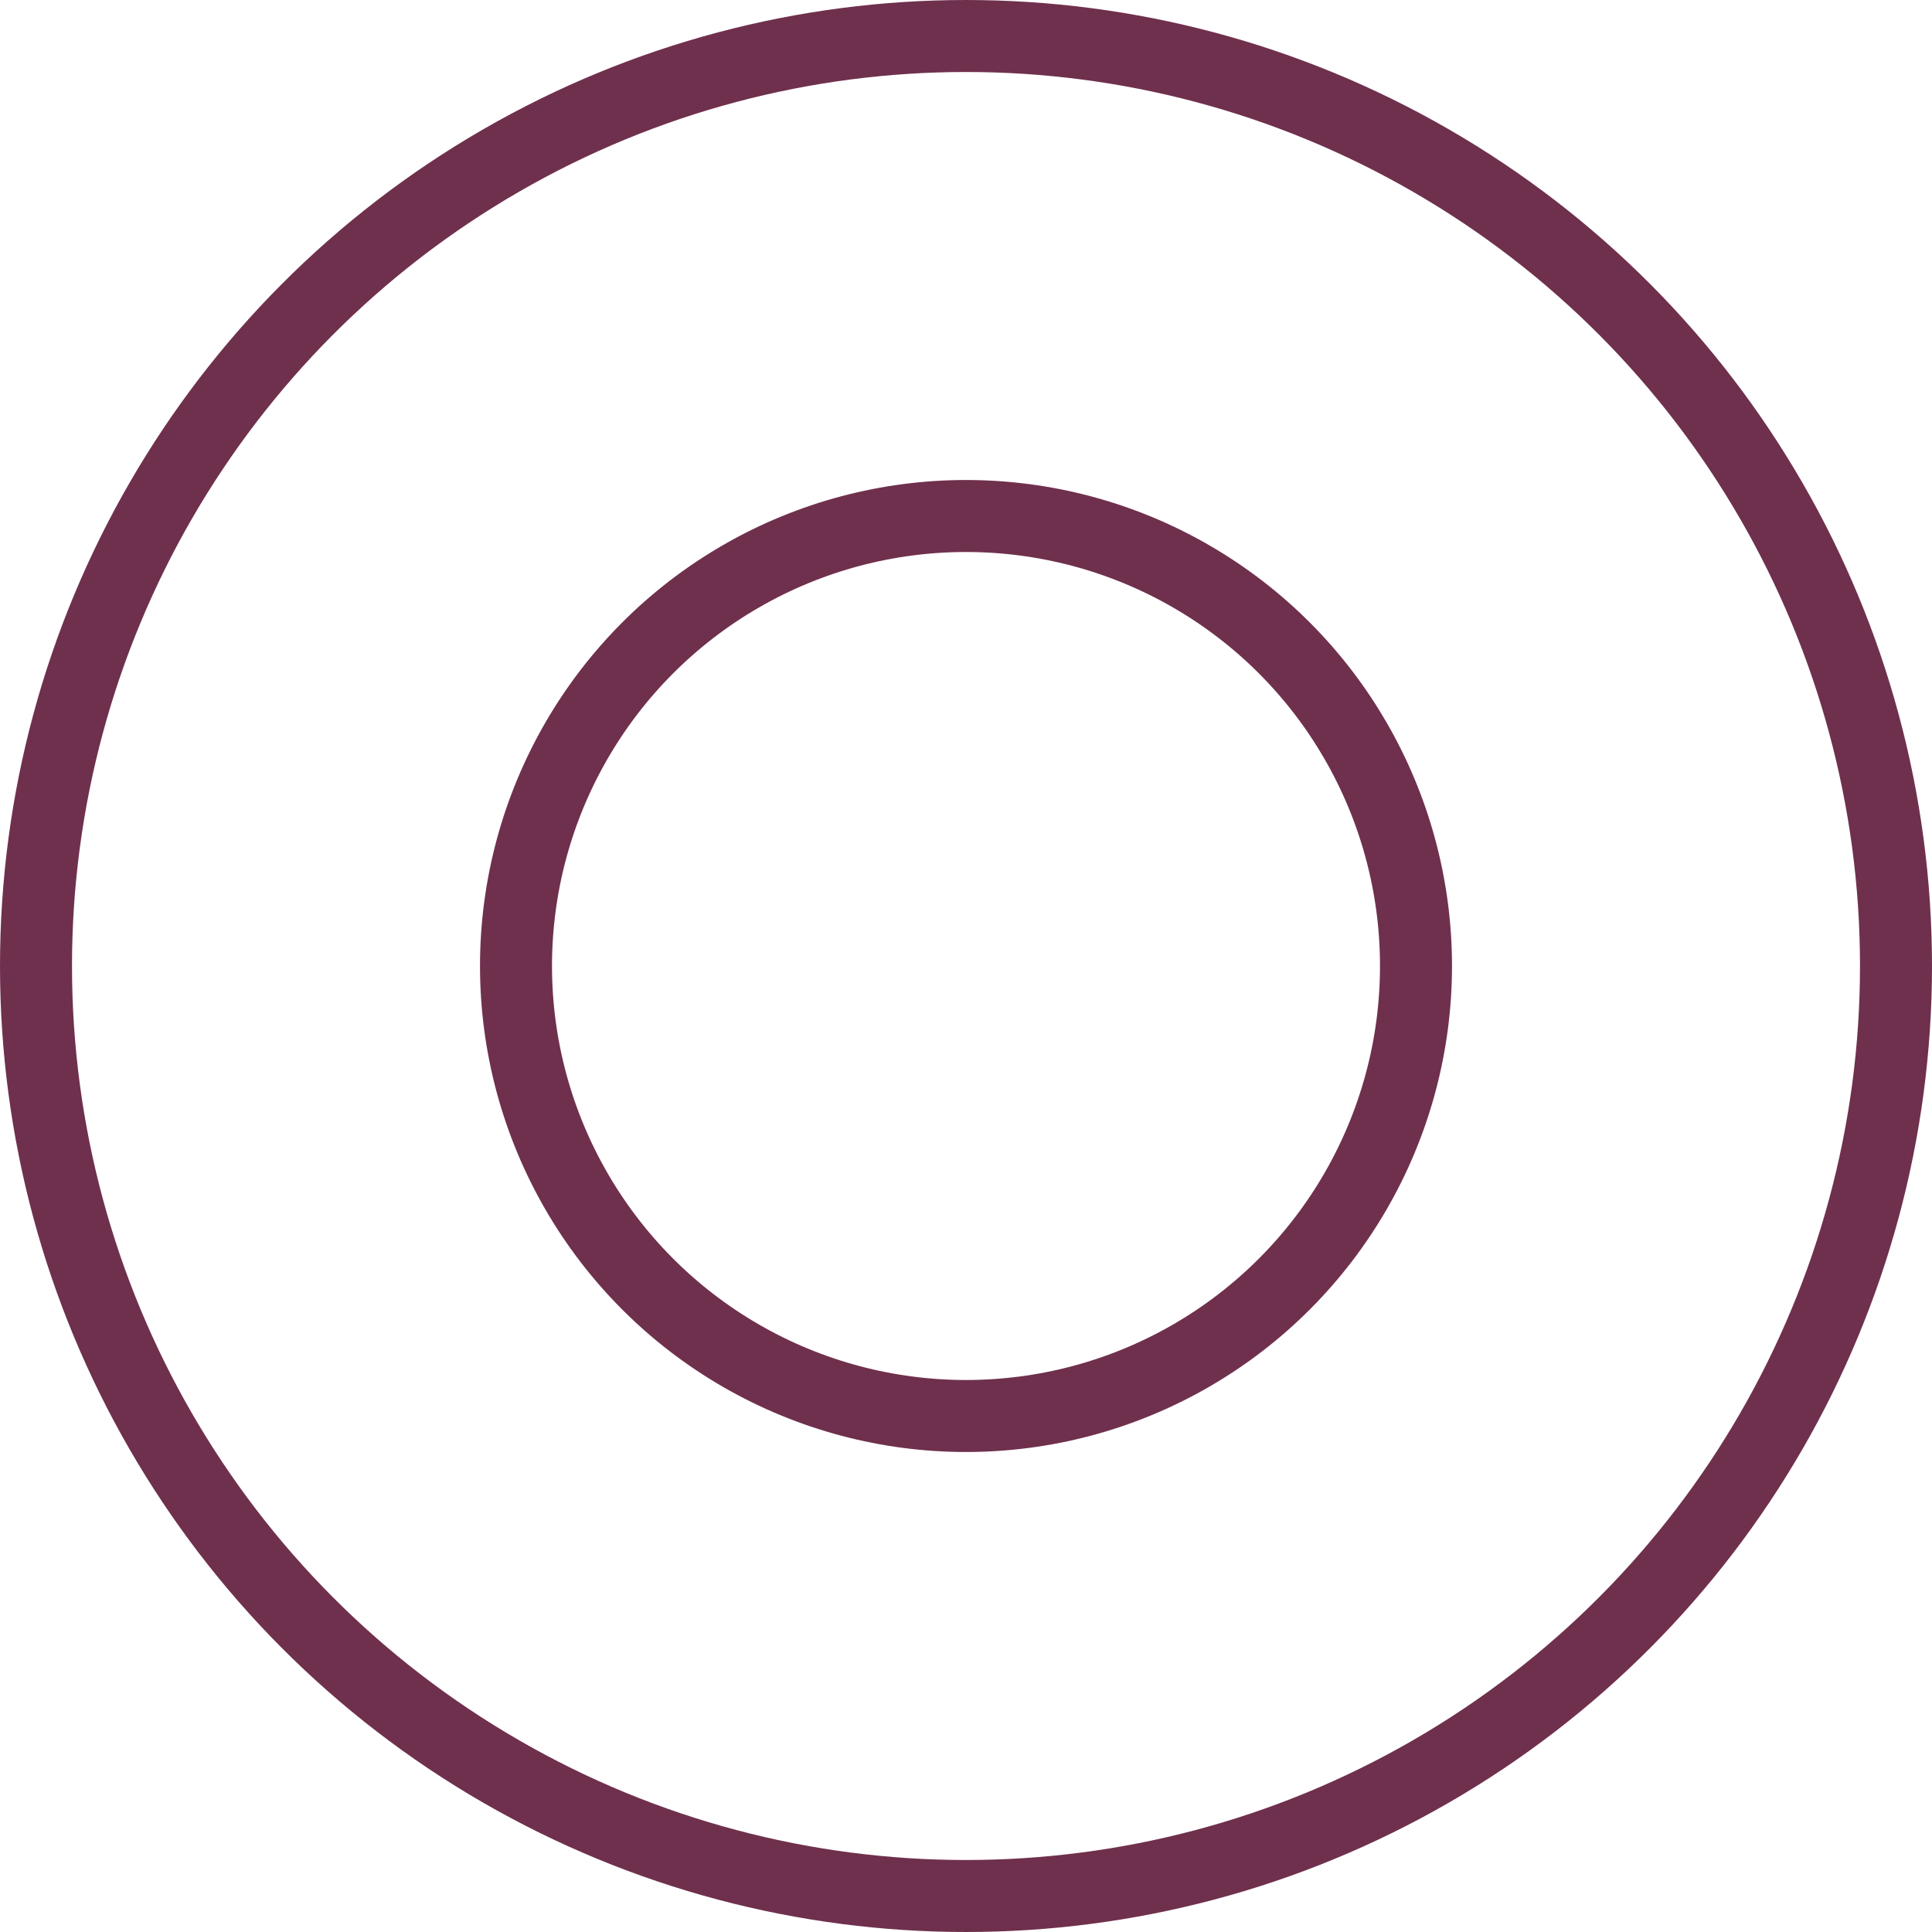 <?xml version="1.0" encoding="UTF-8"?> <svg xmlns="http://www.w3.org/2000/svg" xmlns:xlink="http://www.w3.org/1999/xlink" id="Слой_1" data-name="Слой 1" viewBox="0 0 32.2 32.2"> <defs> <style>.cls-1,.cls-3{fill:none;}.cls-2{clip-path:url(#clip-path);}.cls-3{stroke:#6f304d;stroke-width:1.2px;}</style> <clipPath id="clip-path" transform="translate(-1967.87 -1429.35)"> <rect class="cls-1" x="1967.87" y="1429.35" width="32.2" height="32.2"></rect> </clipPath> </defs> <g class="cls-2"> <circle class="cls-3" cx="16.1" cy="16.1" r="15.5"></circle> <circle class="cls-3" cx="16.1" cy="16.1" r="7.5"></circle> </g> </svg> 